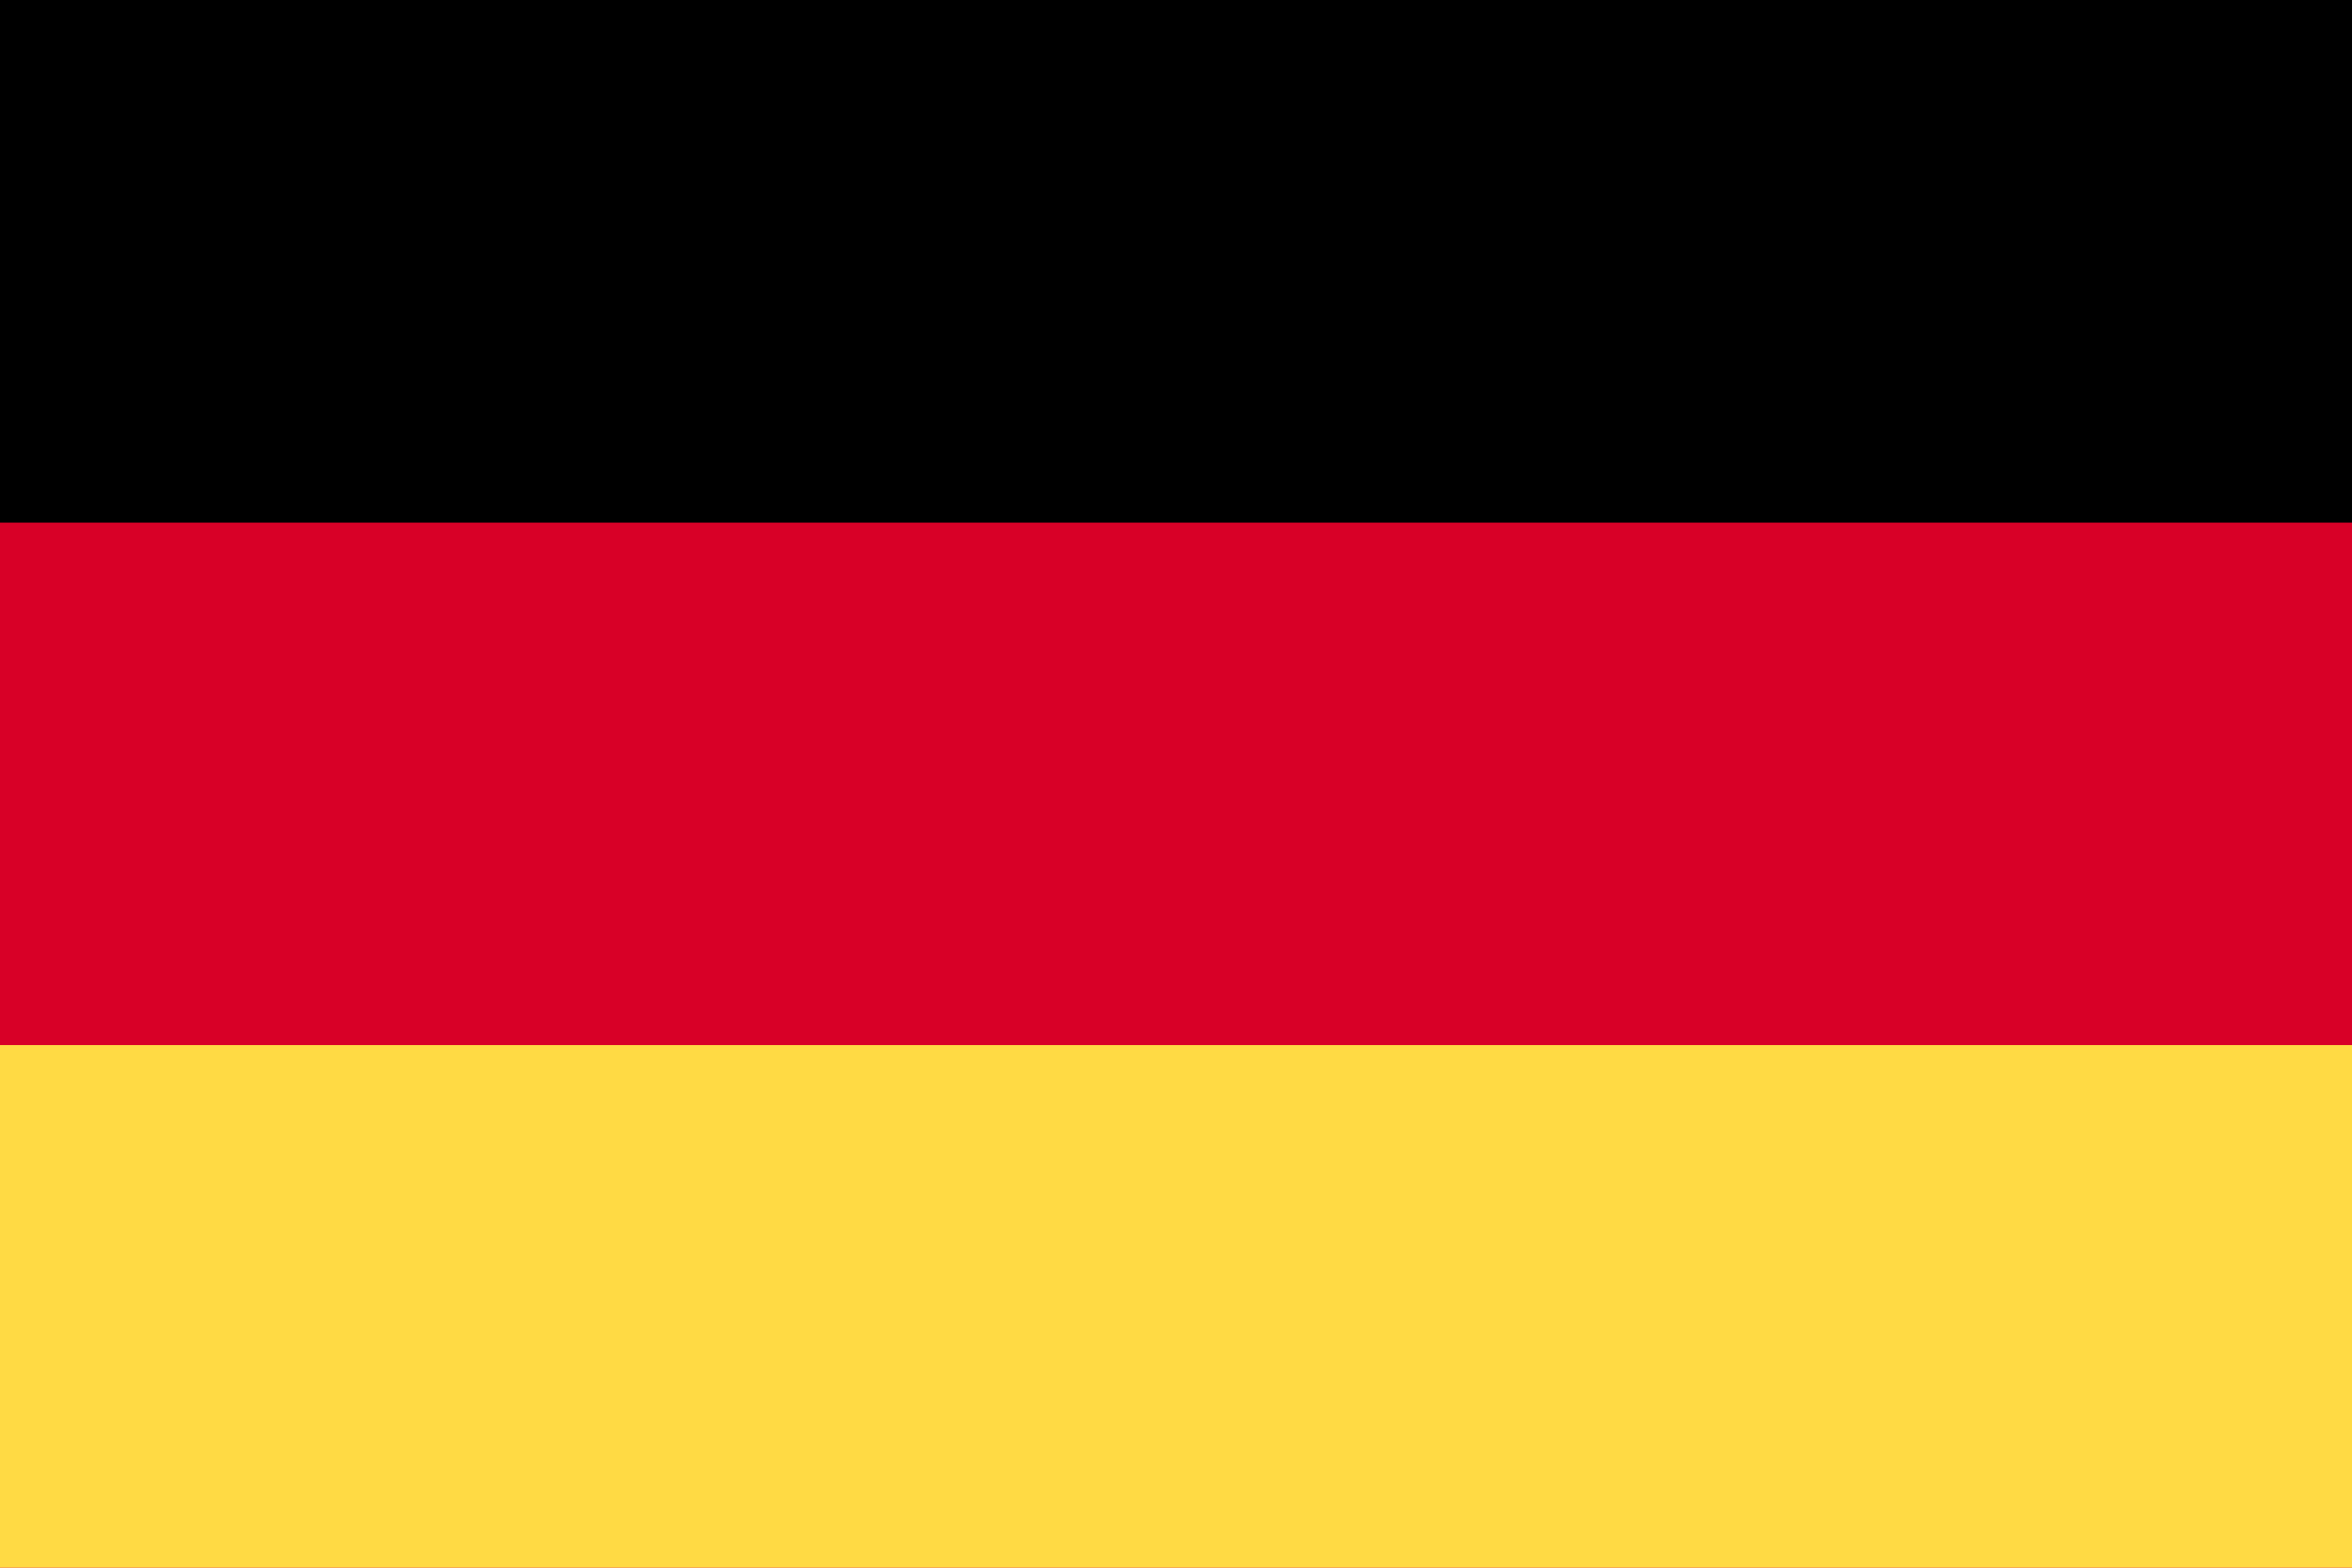 <svg width="21" height="14" viewBox="0 0 21 14" fill="none" xmlns="http://www.w3.org/2000/svg">
<path d="M21 0H0V14H21V0Z" fill="#D80027"/>
<path d="M21 0H0V4.667H21V0Z" fill="black"/>
<path d="M21 9.333H0V14H21V9.333Z" fill="#FFDA44"/>
</svg>
